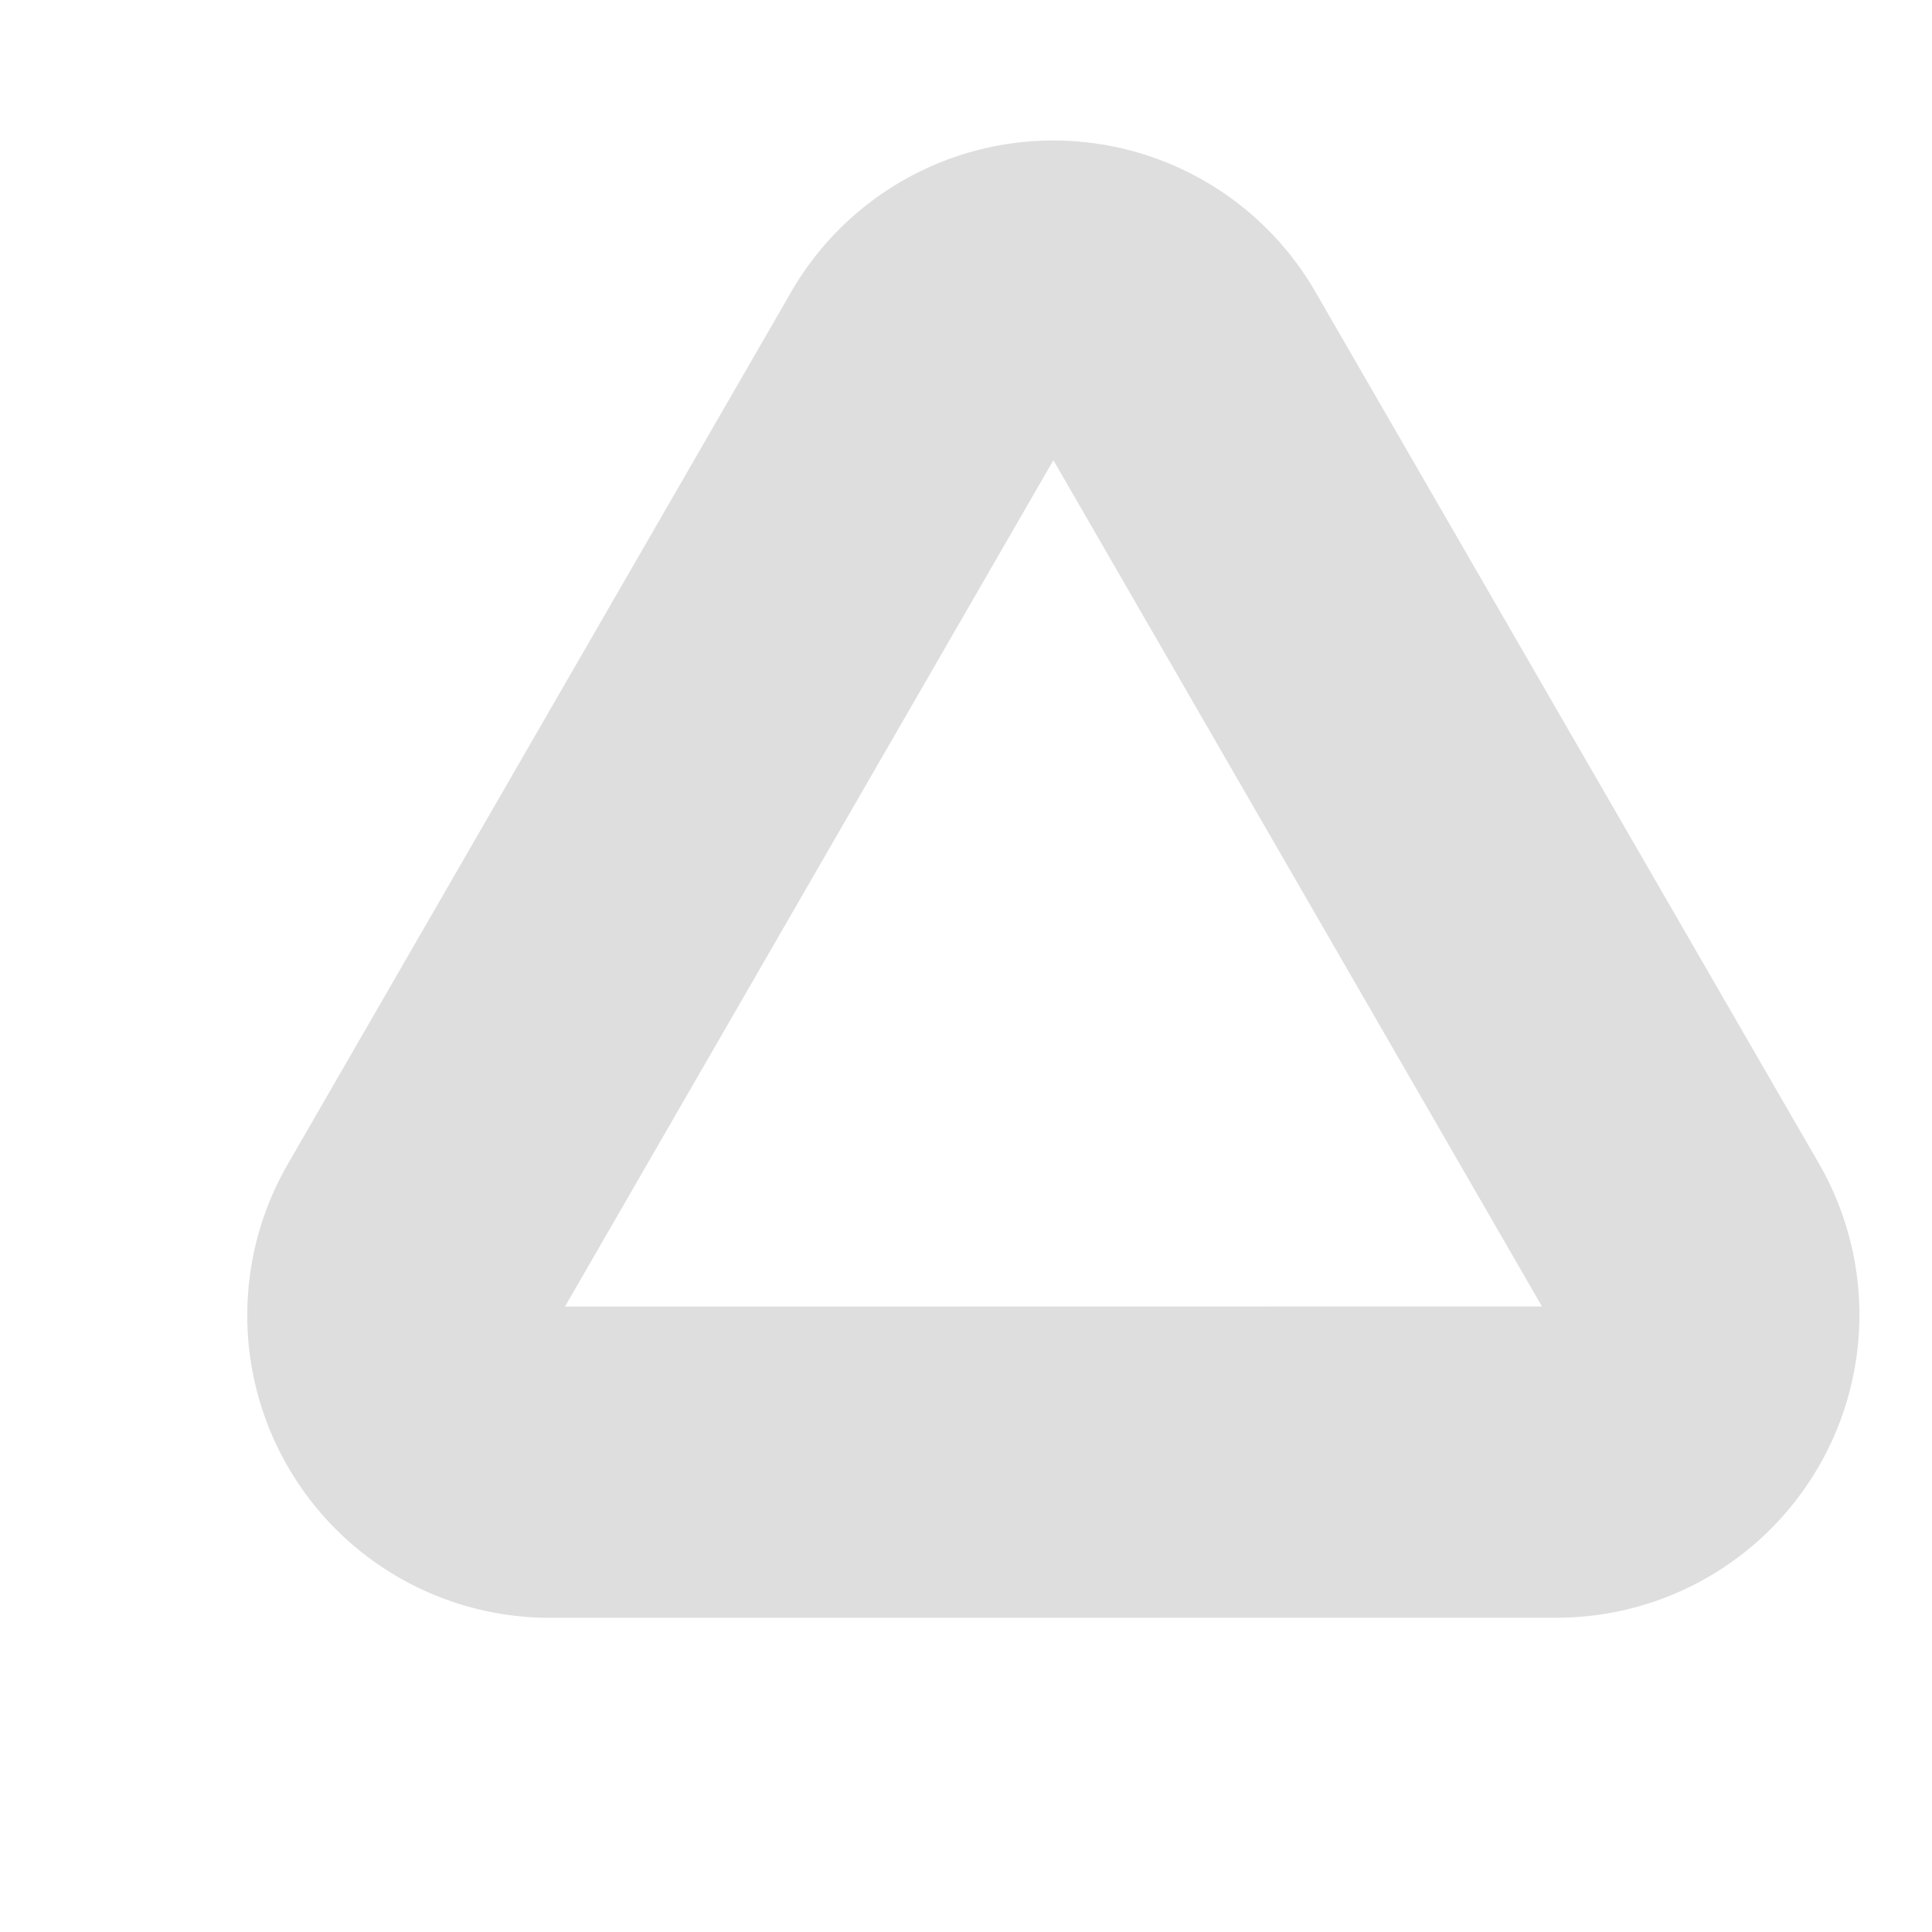 <svg xmlns="http://www.w3.org/2000/svg" width="25.485" height="25.486" viewBox="0 0 25.485 25.486">
  <path id="パス_277" data-name="パス 277" d="M440.121,179.25a3.991,3.991,0,0,0,6.679,1.789l9.388-9.388a3.989,3.989,0,0,0-1.789-6.679l-12.823-3.437a3.995,3.995,0,0,0-4.892,4.892Zm13.026-10.364L444.034,178,440.7,165.551Z" transform="matrix(-0.966, 0.259, -0.259, -0.966, 488.934, 63.014)" fill="#dedede"/>
</svg>
